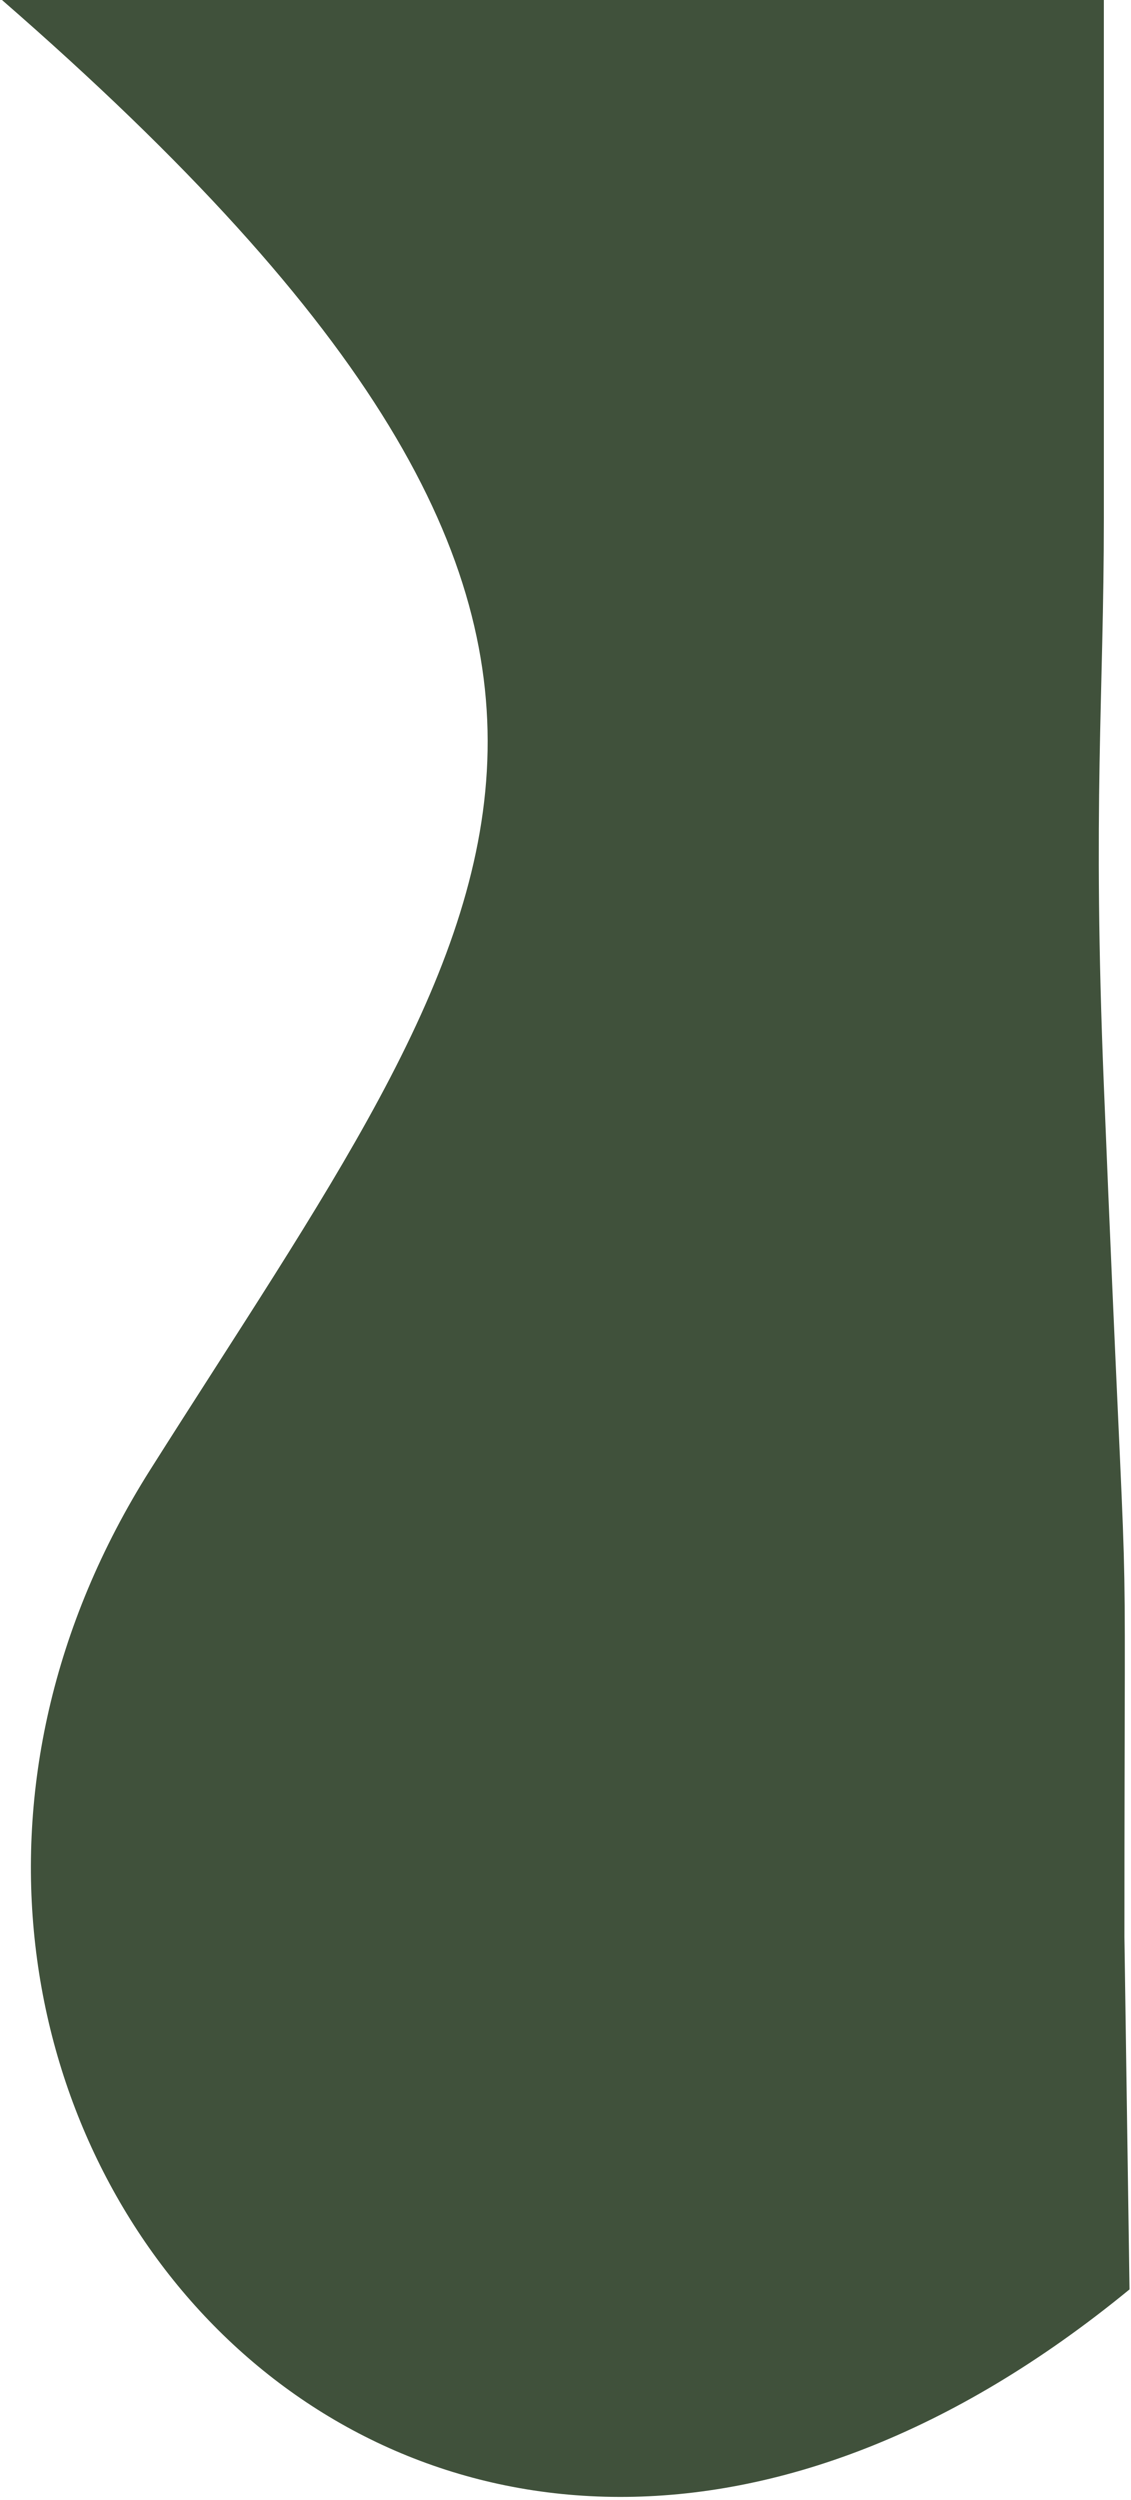 <svg width="285" height="630" viewBox="0 0 285 630" fill="none" xmlns="http://www.w3.org/2000/svg">
<path d="M37.845 370.376C125.846 231.137 188.498 163.614 0.501 -0.001L278.157 -0.001L278.159 130.564C278.158 175.499 275.281 202.557 278.158 273.498C284.627 432.998 283.341 356.997 283.341 488.114L284.627 576.896C104.648 724.591 -62.171 528.625 37.845 370.376Z" fill="#40513B"/>
</svg>

